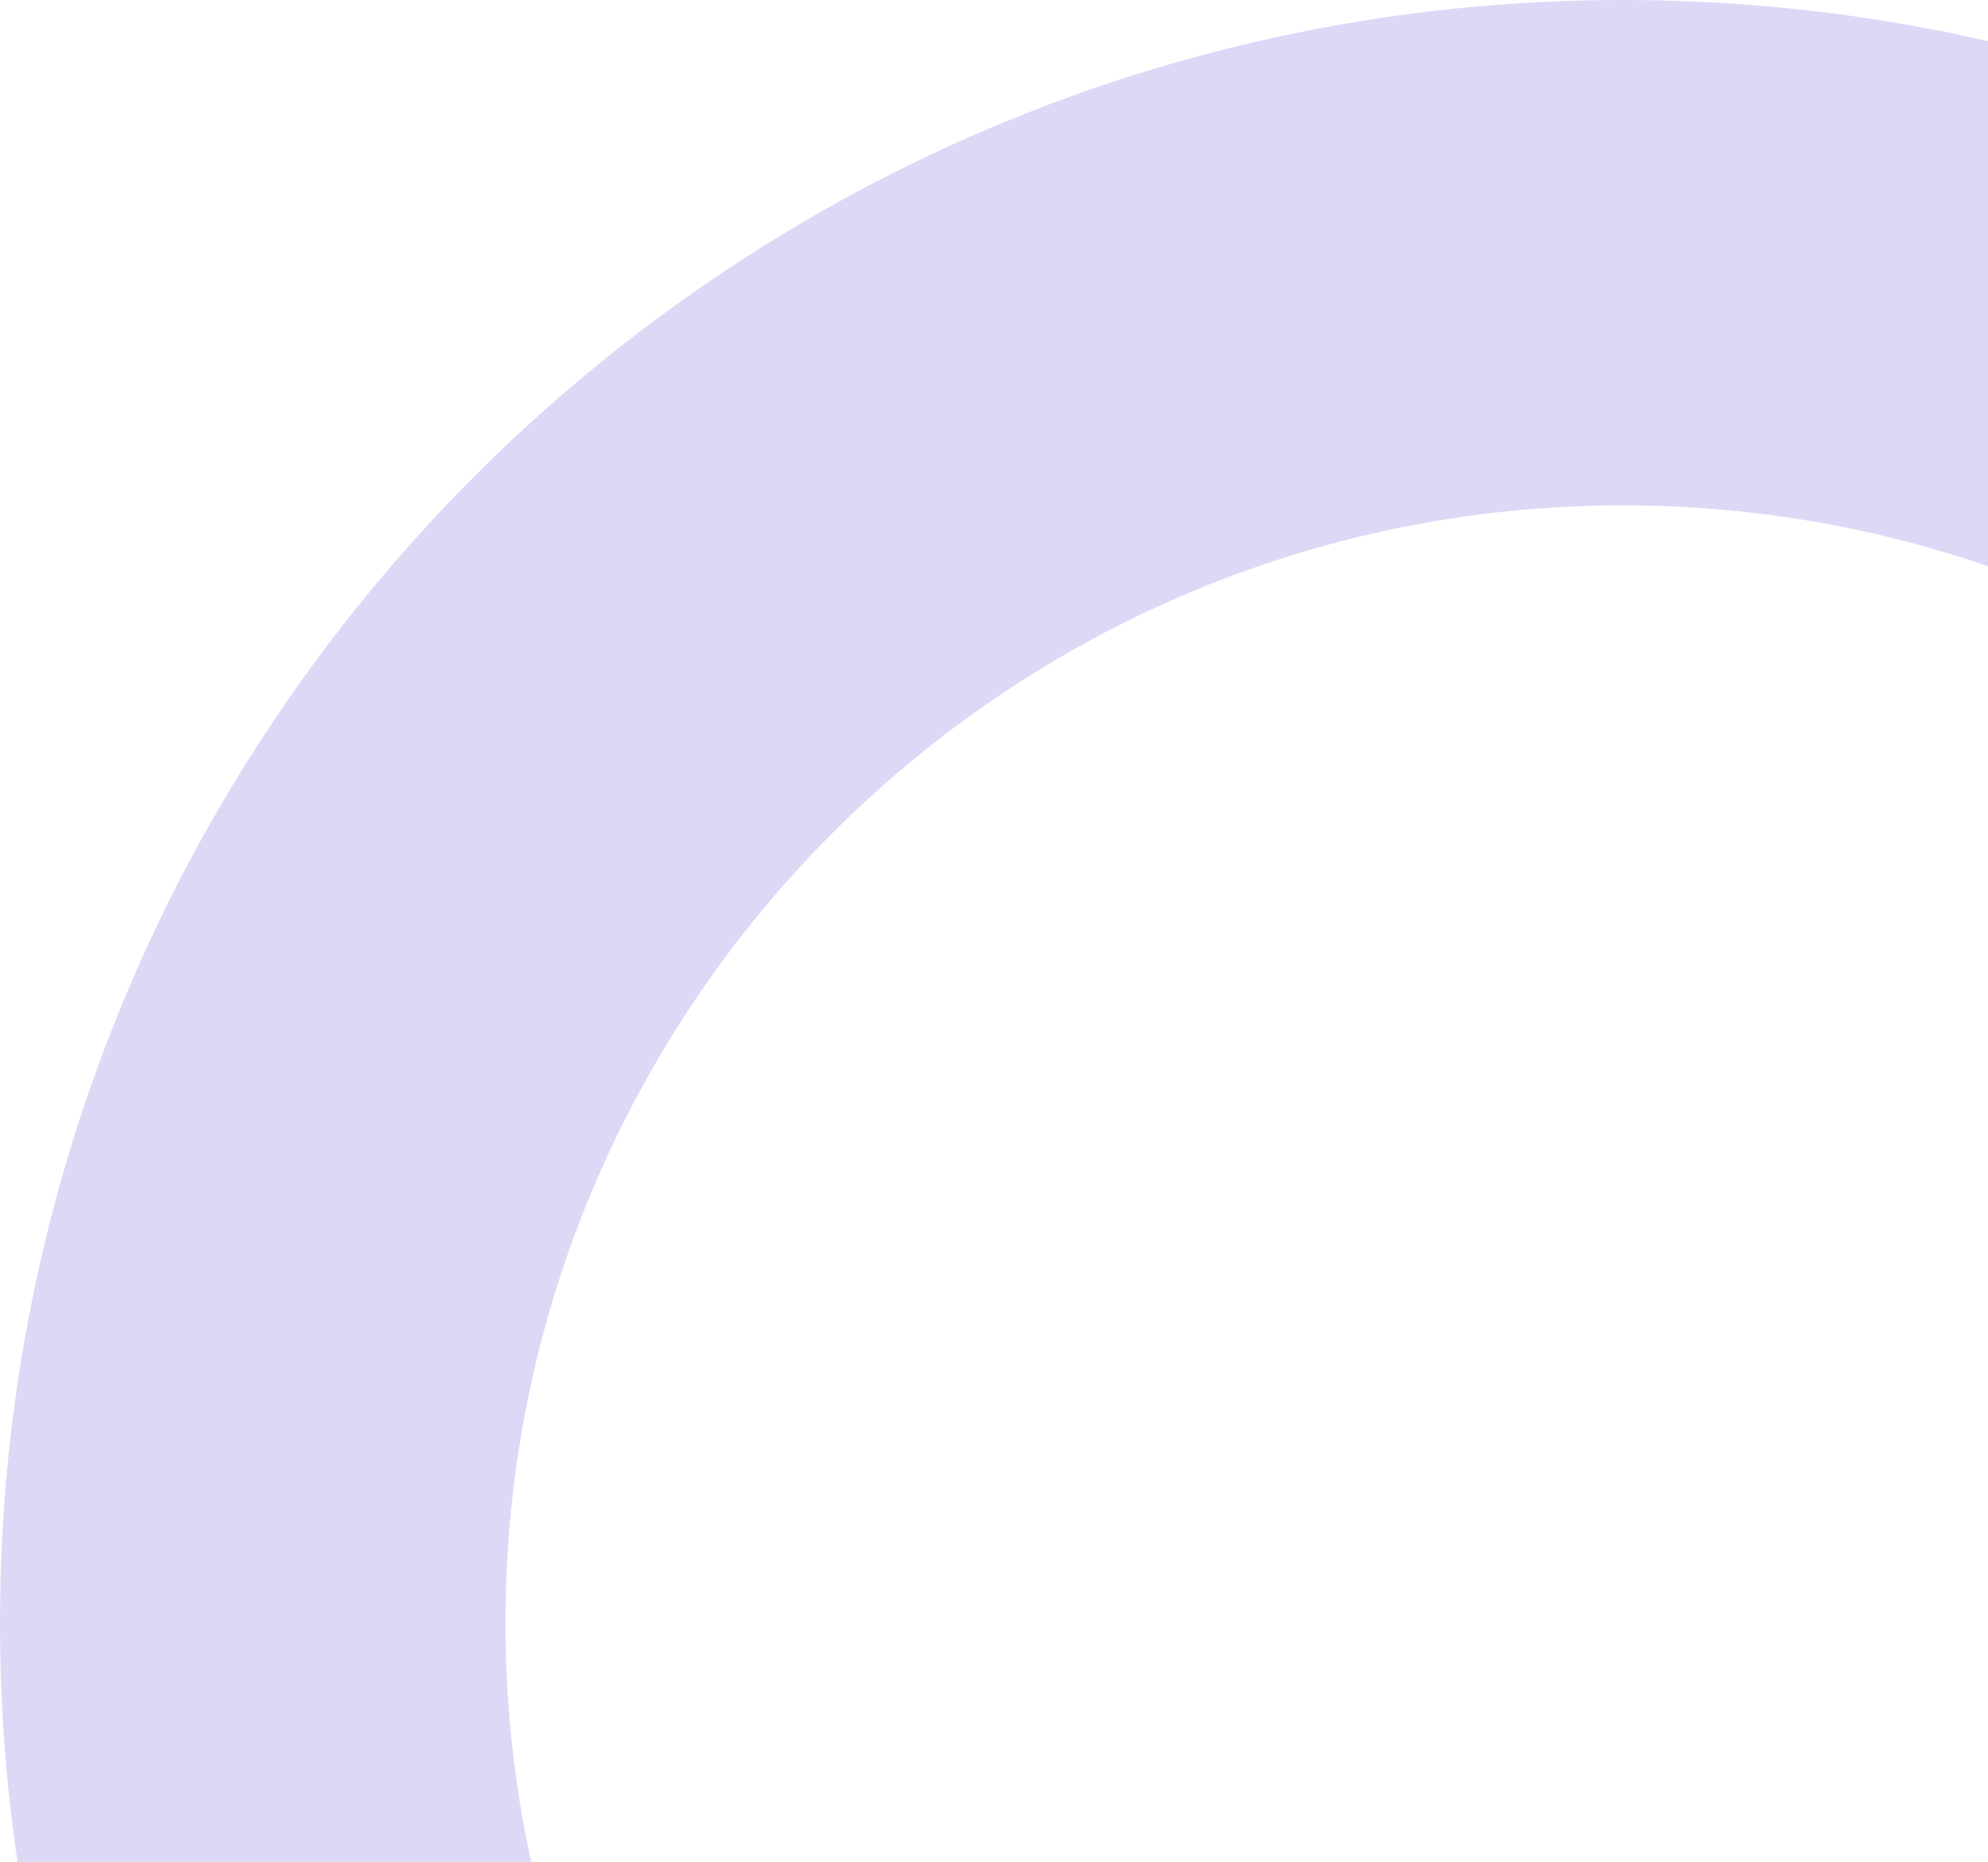 <svg width="79" height="74" viewBox="0 0 79 74" fill="none" xmlns="http://www.w3.org/2000/svg">
<path d="M129 64.5C129 100.122 100.122 129 64.5 129C28.878 129 0 100.122 0 64.5C0 28.878 28.878 0 64.5 0C100.122 0 129 28.878 129 64.5ZM20.087 64.5C20.087 89.029 39.971 108.913 64.5 108.913C89.029 108.913 108.913 89.029 108.913 64.5C108.913 39.971 89.029 20.087 64.5 20.087C39.971 20.087 20.087 39.971 20.087 64.5Z" fill="#DCD9F7"/>
</svg>
